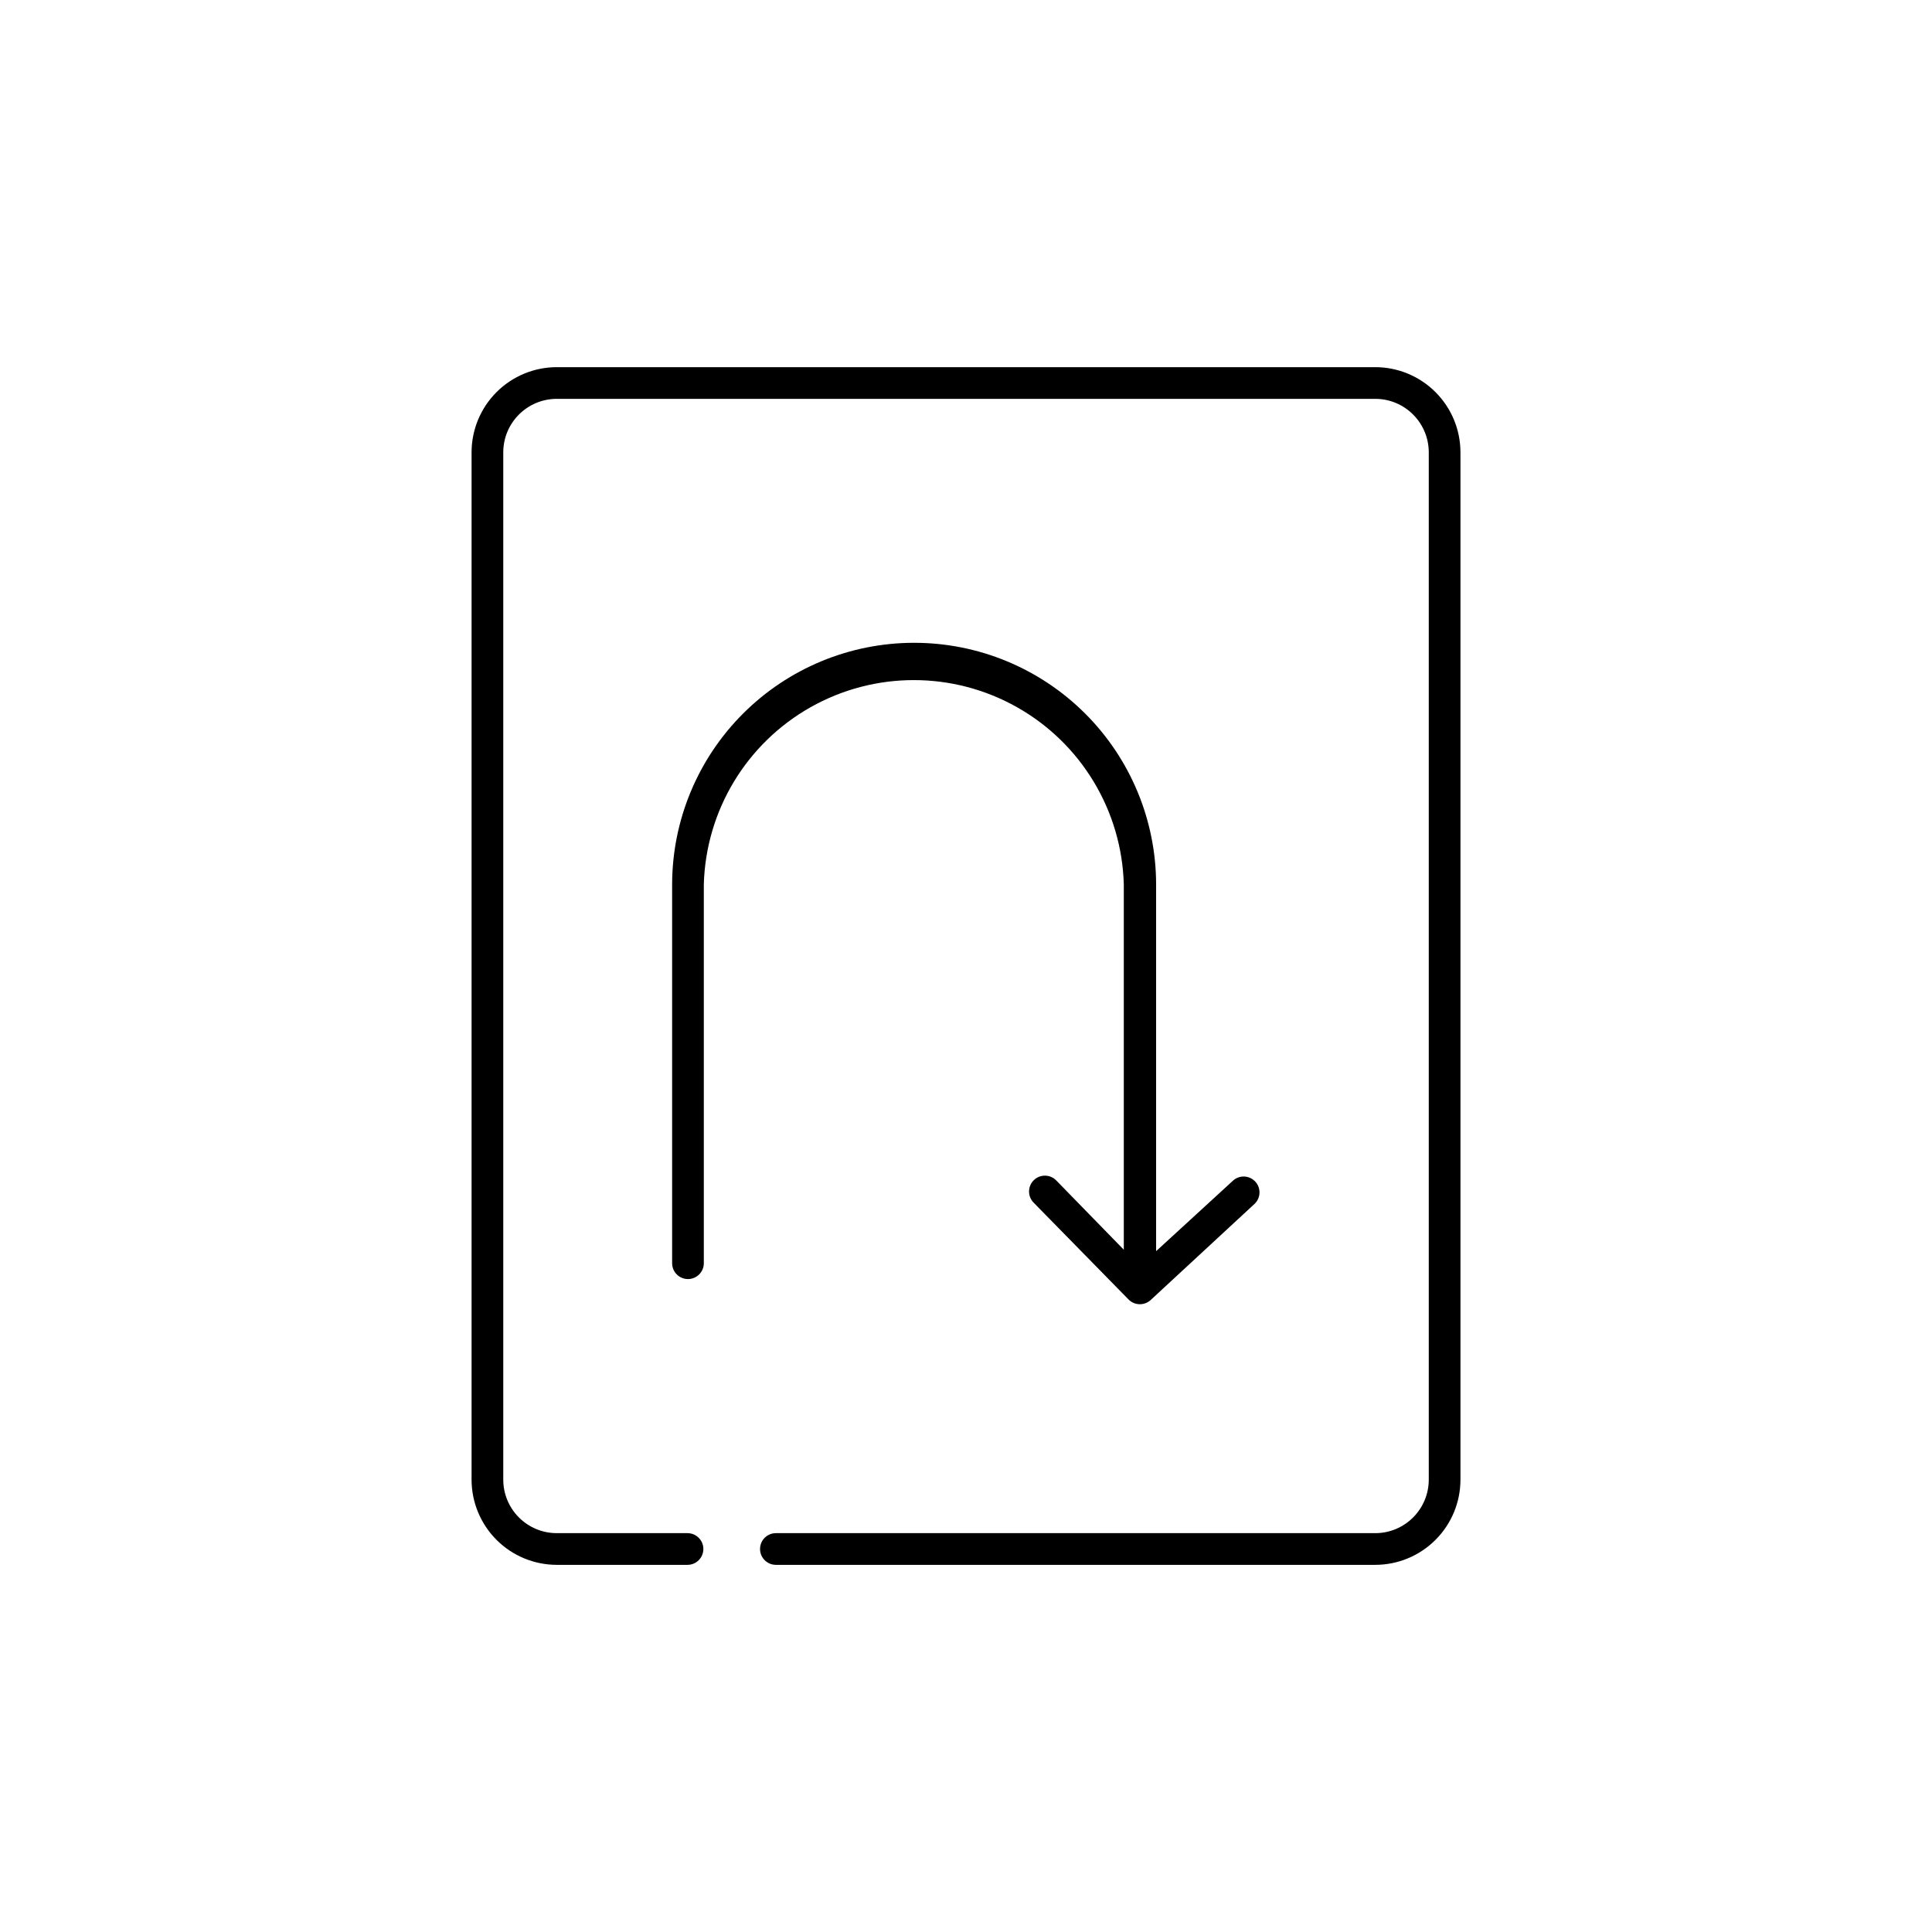<?xml version="1.0" encoding="UTF-8"?>
<!-- Uploaded to: SVG Find, www.svgrepo.com, Generator: SVG Find Mixer Tools -->
<svg fill="#000000" width="800px" height="800px" version="1.1" viewBox="144 144 512 512" xmlns="http://www.w3.org/2000/svg">
 <g>
  <path d="m349.62 558.7h158.83c5.988 0 11.734-2.379 15.969-6.617 4.238-4.234 6.617-9.98 6.617-15.973v-272.22c0-5.992-2.379-11.738-6.617-15.973-4.234-4.234-9.98-6.617-15.969-6.617h-216.89c-5.992 0-11.738 2.383-15.973 6.617-4.234 4.234-6.617 9.98-6.617 15.973v272.22c0 5.992 2.383 11.738 6.617 15.973 4.234 4.238 9.98 6.617 15.973 6.617h34.637c2.316 0 4.199-1.879 4.199-4.199s-1.883-4.199-4.199-4.199h-34.637c-7.84 0-14.191-6.352-14.191-14.191v-272.22c0-7.84 6.352-14.191 14.191-14.191h216.89c7.836 0 14.188 6.352 14.188 14.191v272.22c0 7.84-6.352 14.191-14.188 14.191h-158.83c-2.316 0-4.199 1.879-4.199 4.199s1.883 4.199 4.199 4.199z"/>
  <path d="m386.19 314.35c-16.984 0.012-33.266 6.758-45.277 18.762-12.012 12.004-18.77 28.281-18.793 45.262v100.39c0 2.316 1.879 4.199 4.199 4.199 2.32 0 4.199-1.883 4.199-4.199v-100.39c0.535-19.516 11.258-37.328 28.258-46.934 16.996-9.609 37.785-9.609 54.785 0 16.996 9.605 27.719 27.418 28.258 46.934v96.816l-17.887-18.348c-1.613-1.668-4.273-1.715-5.941-0.105-1.668 1.613-1.715 4.273-0.105 5.941l25.191 25.695c0.785 0.801 1.859 1.254 2.981 1.258 1.055 0.008 2.074-0.379 2.856-1.09l27.625-25.566c0.797-0.789 1.242-1.863 1.242-2.984 0-1.117-0.445-2.191-1.242-2.981-1.637-1.625-4.281-1.625-5.918 0l-20.238 18.559v-97.195c-0.023-17-6.797-33.301-18.836-45.305-12.039-12.008-28.355-18.742-45.355-18.719z"/>
 </g>
</svg>